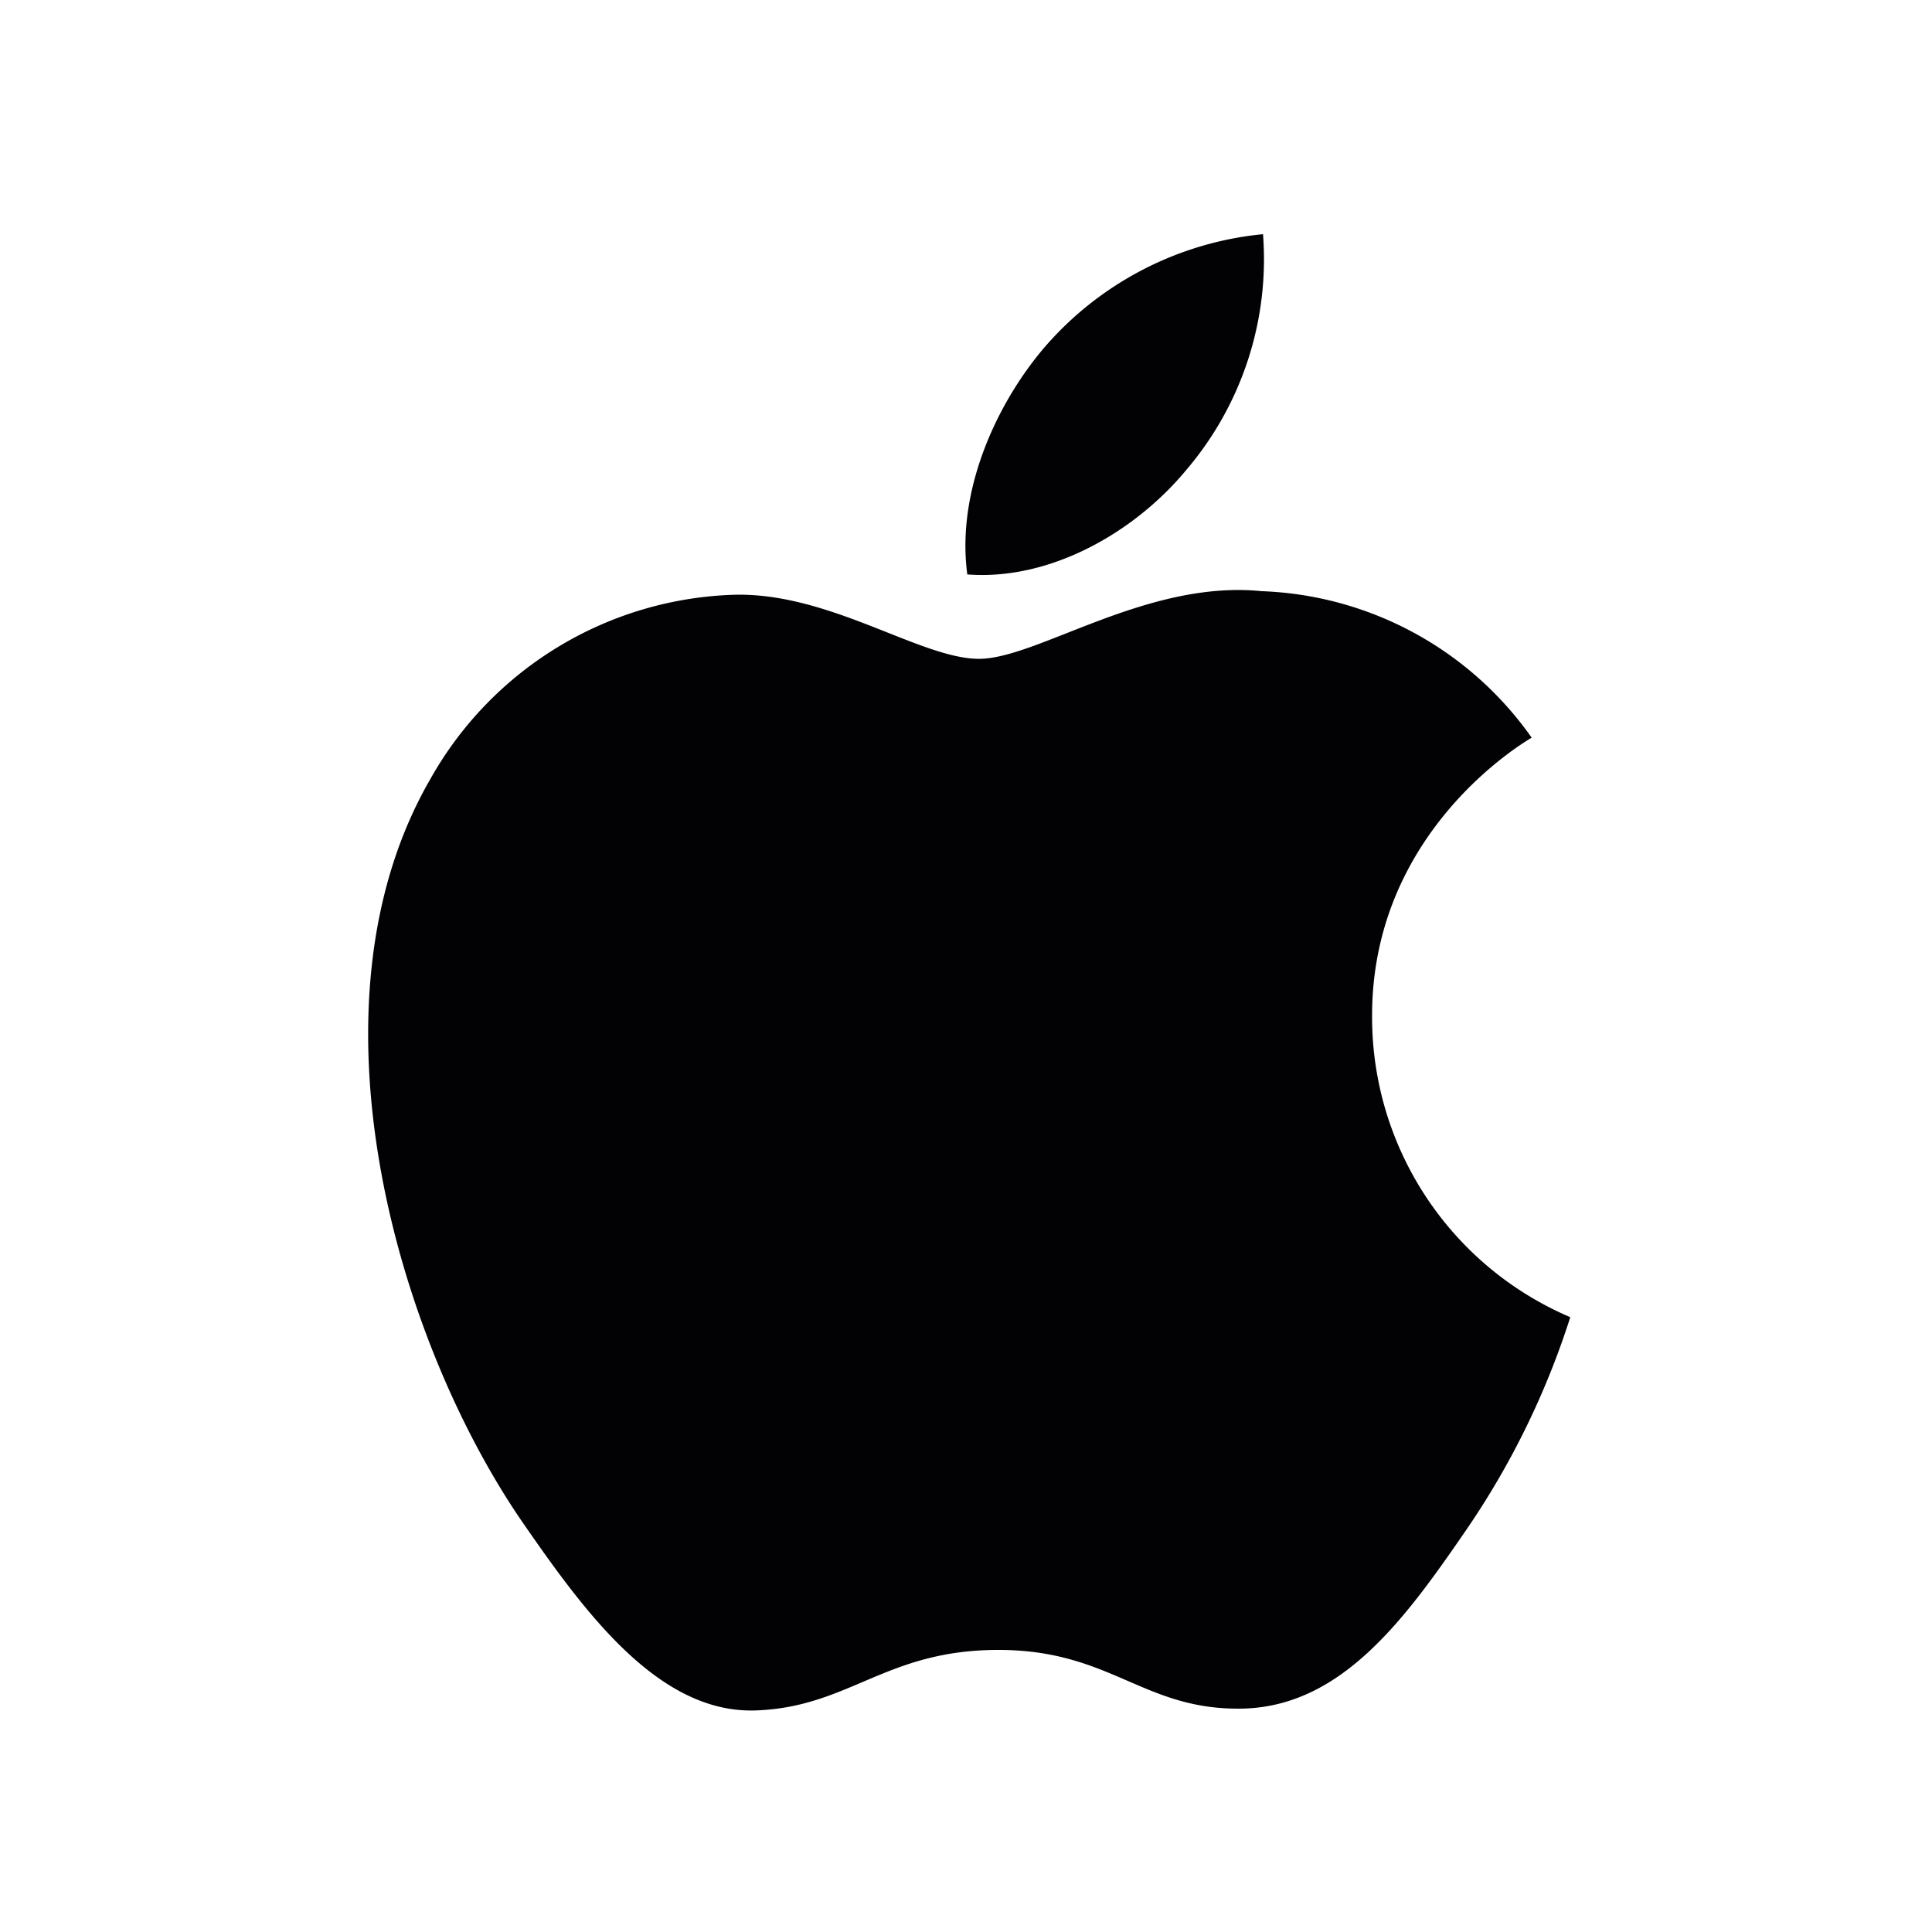 <svg xmlns="http://www.w3.org/2000/svg" xmlns:xlink="http://www.w3.org/1999/xlink" width="198" height="198" viewBox="0 0 198 198"><defs><clipPath id="b"><rect width="198" height="198"/></clipPath></defs><g id="a" clip-path="url(#b)"><g transform="translate(37.729 24)"><g transform="translate(0.001 36.467)"><path d="M2588.423-4561.818c-.171-19.146,15.64-28.34,16.353-28.781a35.38,35.38,0,0,0-27.682-15.013c-11.777-1.19-22.992,6.933-28.959,6.933s-15.2-6.76-24.964-6.569a37.013,37.013,0,0,0-31.306,18.968c-13.339,23.144-3.406,57.441,9.583,76.227,6.361,9.184,13.931,19.539,23.886,19.146,9.593-.38,13.219-6.2,24.792-6.2s14.837,6.2,24.974,6.015c10.3-.2,16.85-9.383,23.163-18.595a83.138,83.138,0,0,0,10.47-21.52,33.415,33.415,0,0,1-20.311-30.608" transform="translate(-2485.534 4605.731)" fill="#020104"/></g><path d="M374.9,24.512A33.271,33.271,0,0,0,382.764.349a33.9,33.9,0,0,0-22.286,11.47c-4.893,5.656-9.184,14.713-8.019,23.4,8.487.657,17.163-4.32,22.444-10.71" transform="translate(-291.054 -0.349)" fill="#020104"/></g></g></svg>